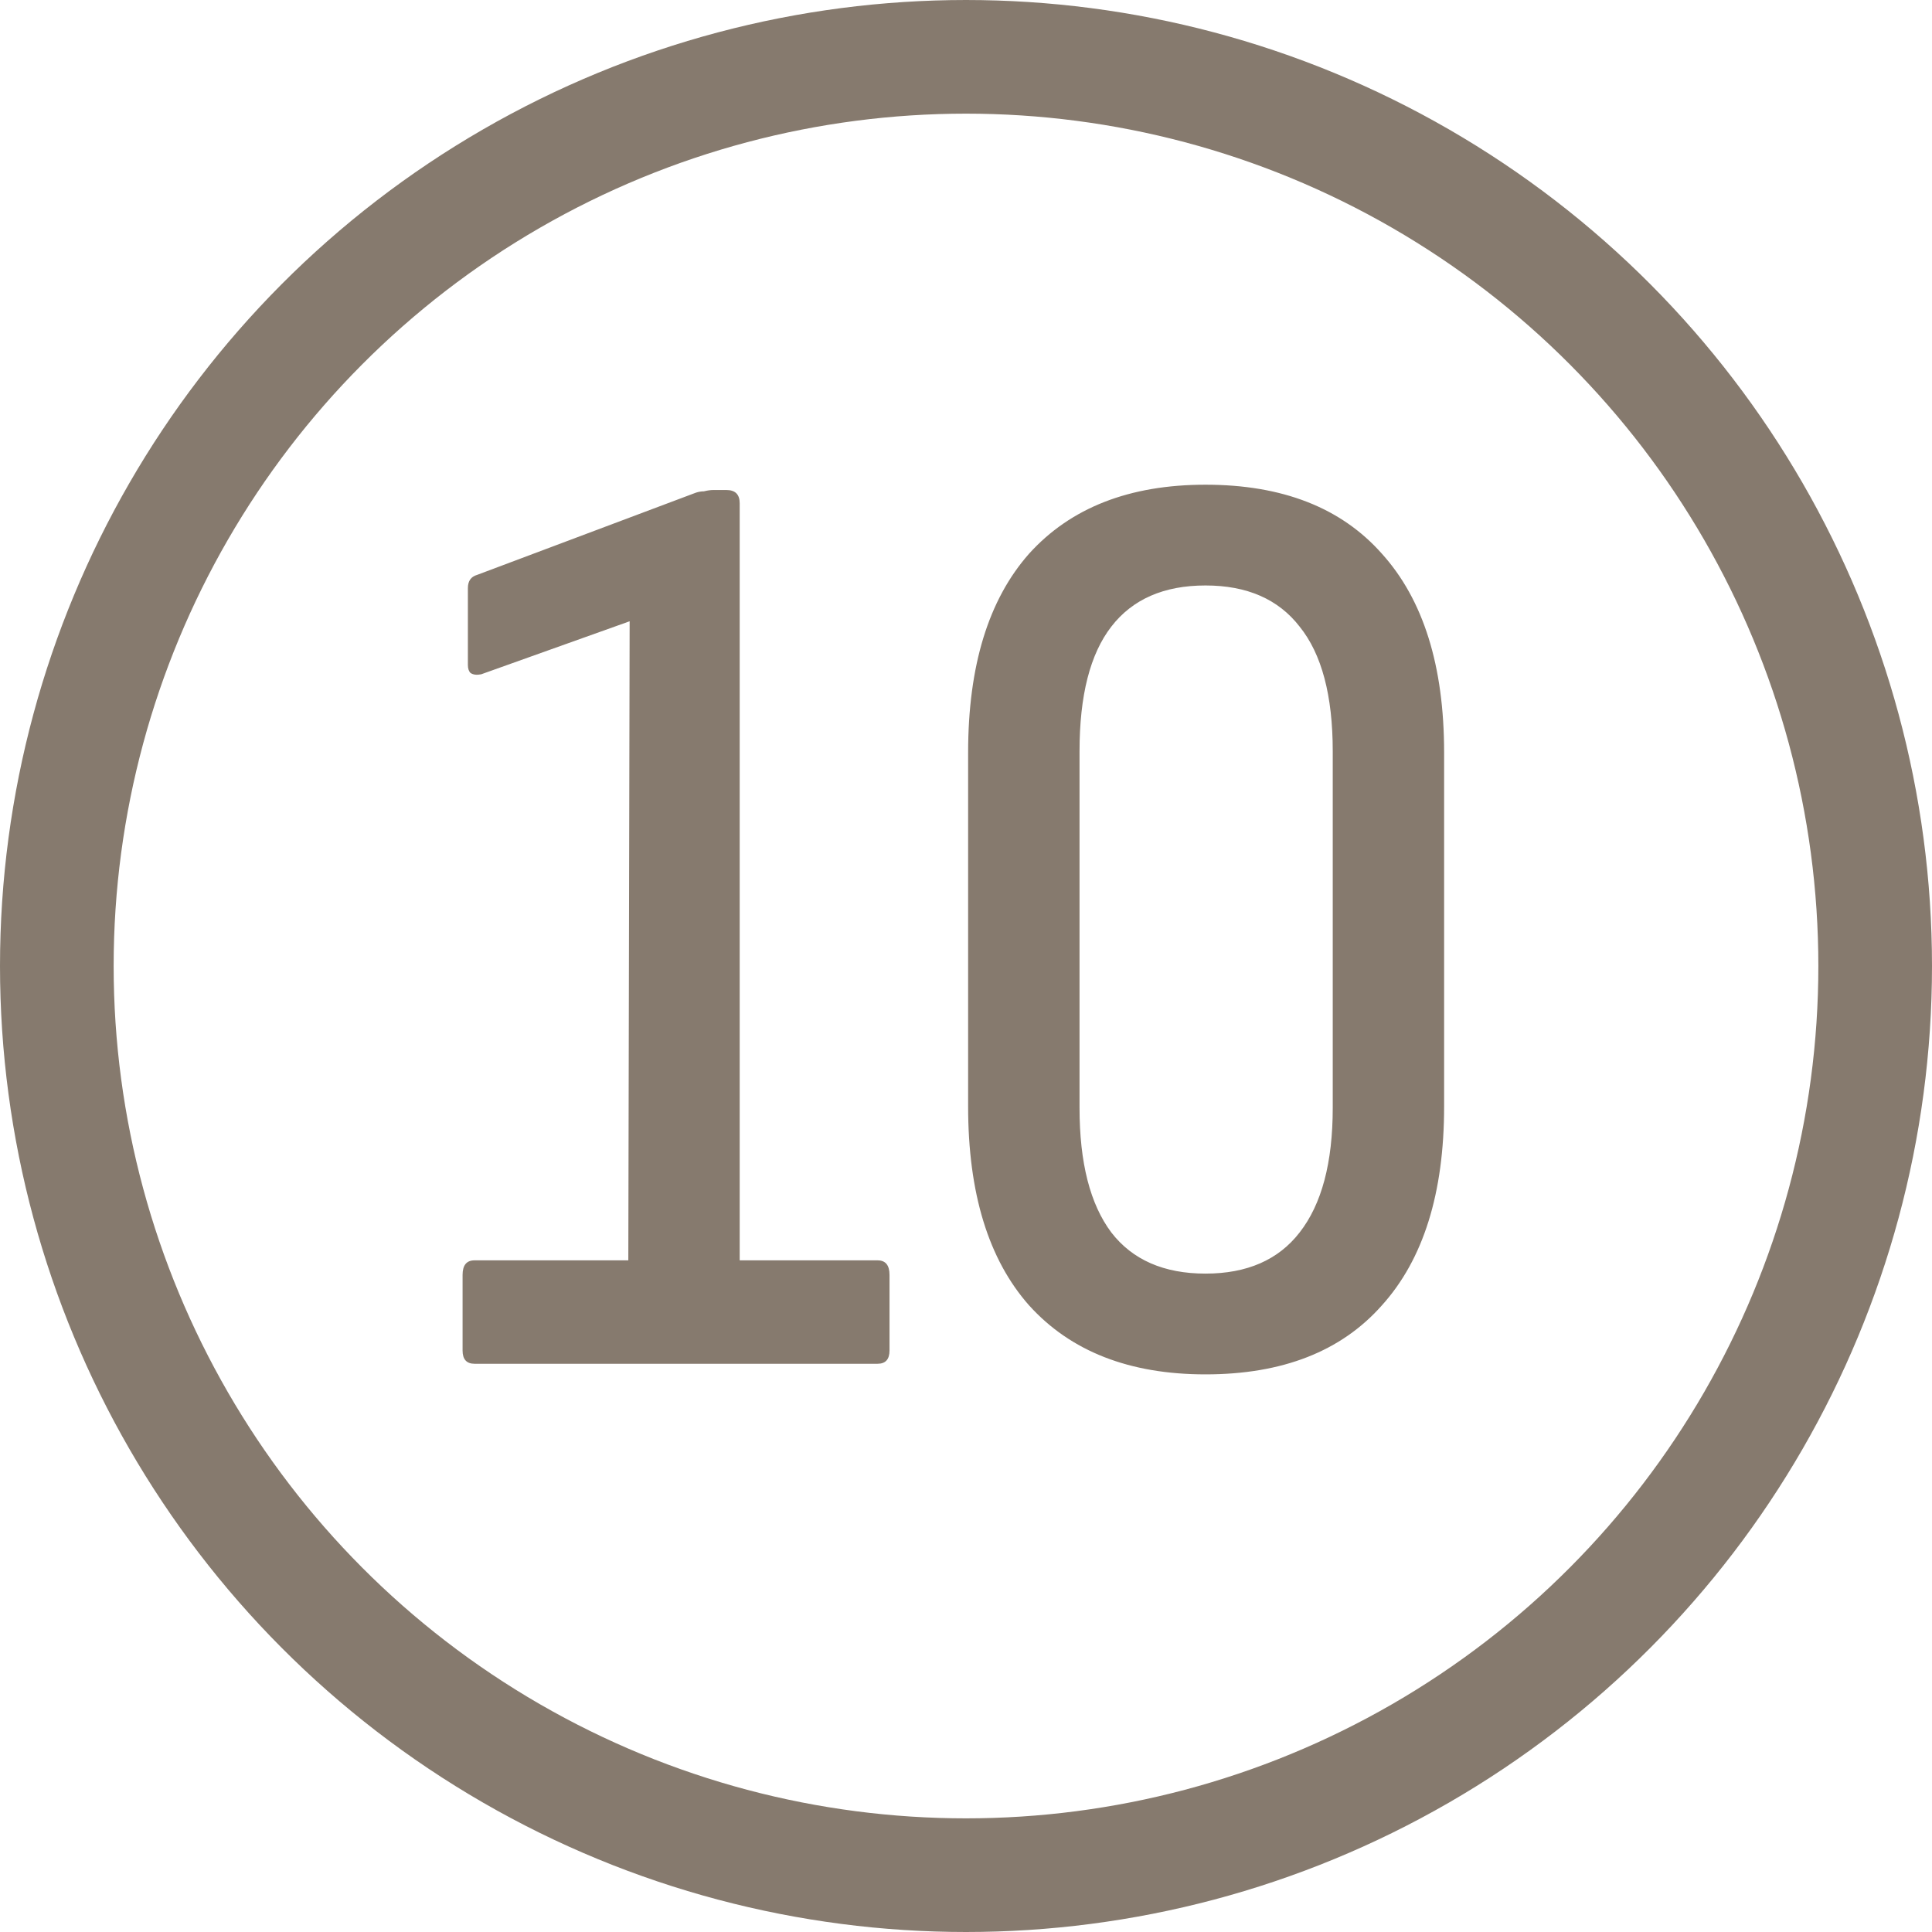 <svg width="51" height="51" viewBox="0 0 51 51" fill="none" xmlns="http://www.w3.org/2000/svg">
<path d="M12.526 36C12.316 36 12.211 35.883 12.211 35.65V33.655C12.211 33.398 12.316 33.27 12.526 33.27H16.586L16.621 16.4L12.701 17.8C12.584 17.823 12.491 17.812 12.421 17.765C12.374 17.718 12.351 17.648 12.351 17.555V15.525C12.351 15.338 12.432 15.222 12.596 15.175L18.371 13.005C18.441 12.982 18.511 12.97 18.581 12.97C18.674 12.947 18.756 12.935 18.826 12.935H19.176C19.409 12.935 19.526 13.052 19.526 13.285V33.27H23.166C23.376 33.27 23.481 33.398 23.481 33.655V35.65C23.481 35.883 23.376 36 23.166 36H12.526ZM31.822 36.28C29.815 36.28 28.263 35.673 27.166 34.46C26.093 33.247 25.556 31.497 25.556 29.21V19.865C25.556 17.578 26.093 15.828 27.166 14.615C28.263 13.402 29.815 12.795 31.822 12.795C33.852 12.795 35.403 13.402 36.477 14.615C37.573 15.828 38.121 17.578 38.121 19.865V29.21C38.121 31.497 37.573 33.247 36.477 34.46C35.403 35.673 33.852 36.28 31.822 36.28ZM31.822 33.62C32.918 33.62 33.746 33.258 34.306 32.535C34.89 31.788 35.181 30.692 35.181 29.245V19.83C35.181 18.36 34.89 17.263 34.306 16.54C33.746 15.817 32.918 15.455 31.822 15.455C30.725 15.455 29.896 15.817 29.337 16.54C28.776 17.263 28.497 18.36 28.497 19.83V29.245C28.497 30.692 28.776 31.788 29.337 32.535C29.896 33.258 30.725 33.62 31.822 33.62Z" fill="#867A6E"/>
<circle cx="25.5" cy="25.5" r="24" stroke="#867A6E" stroke-width="3"/>
</svg>
